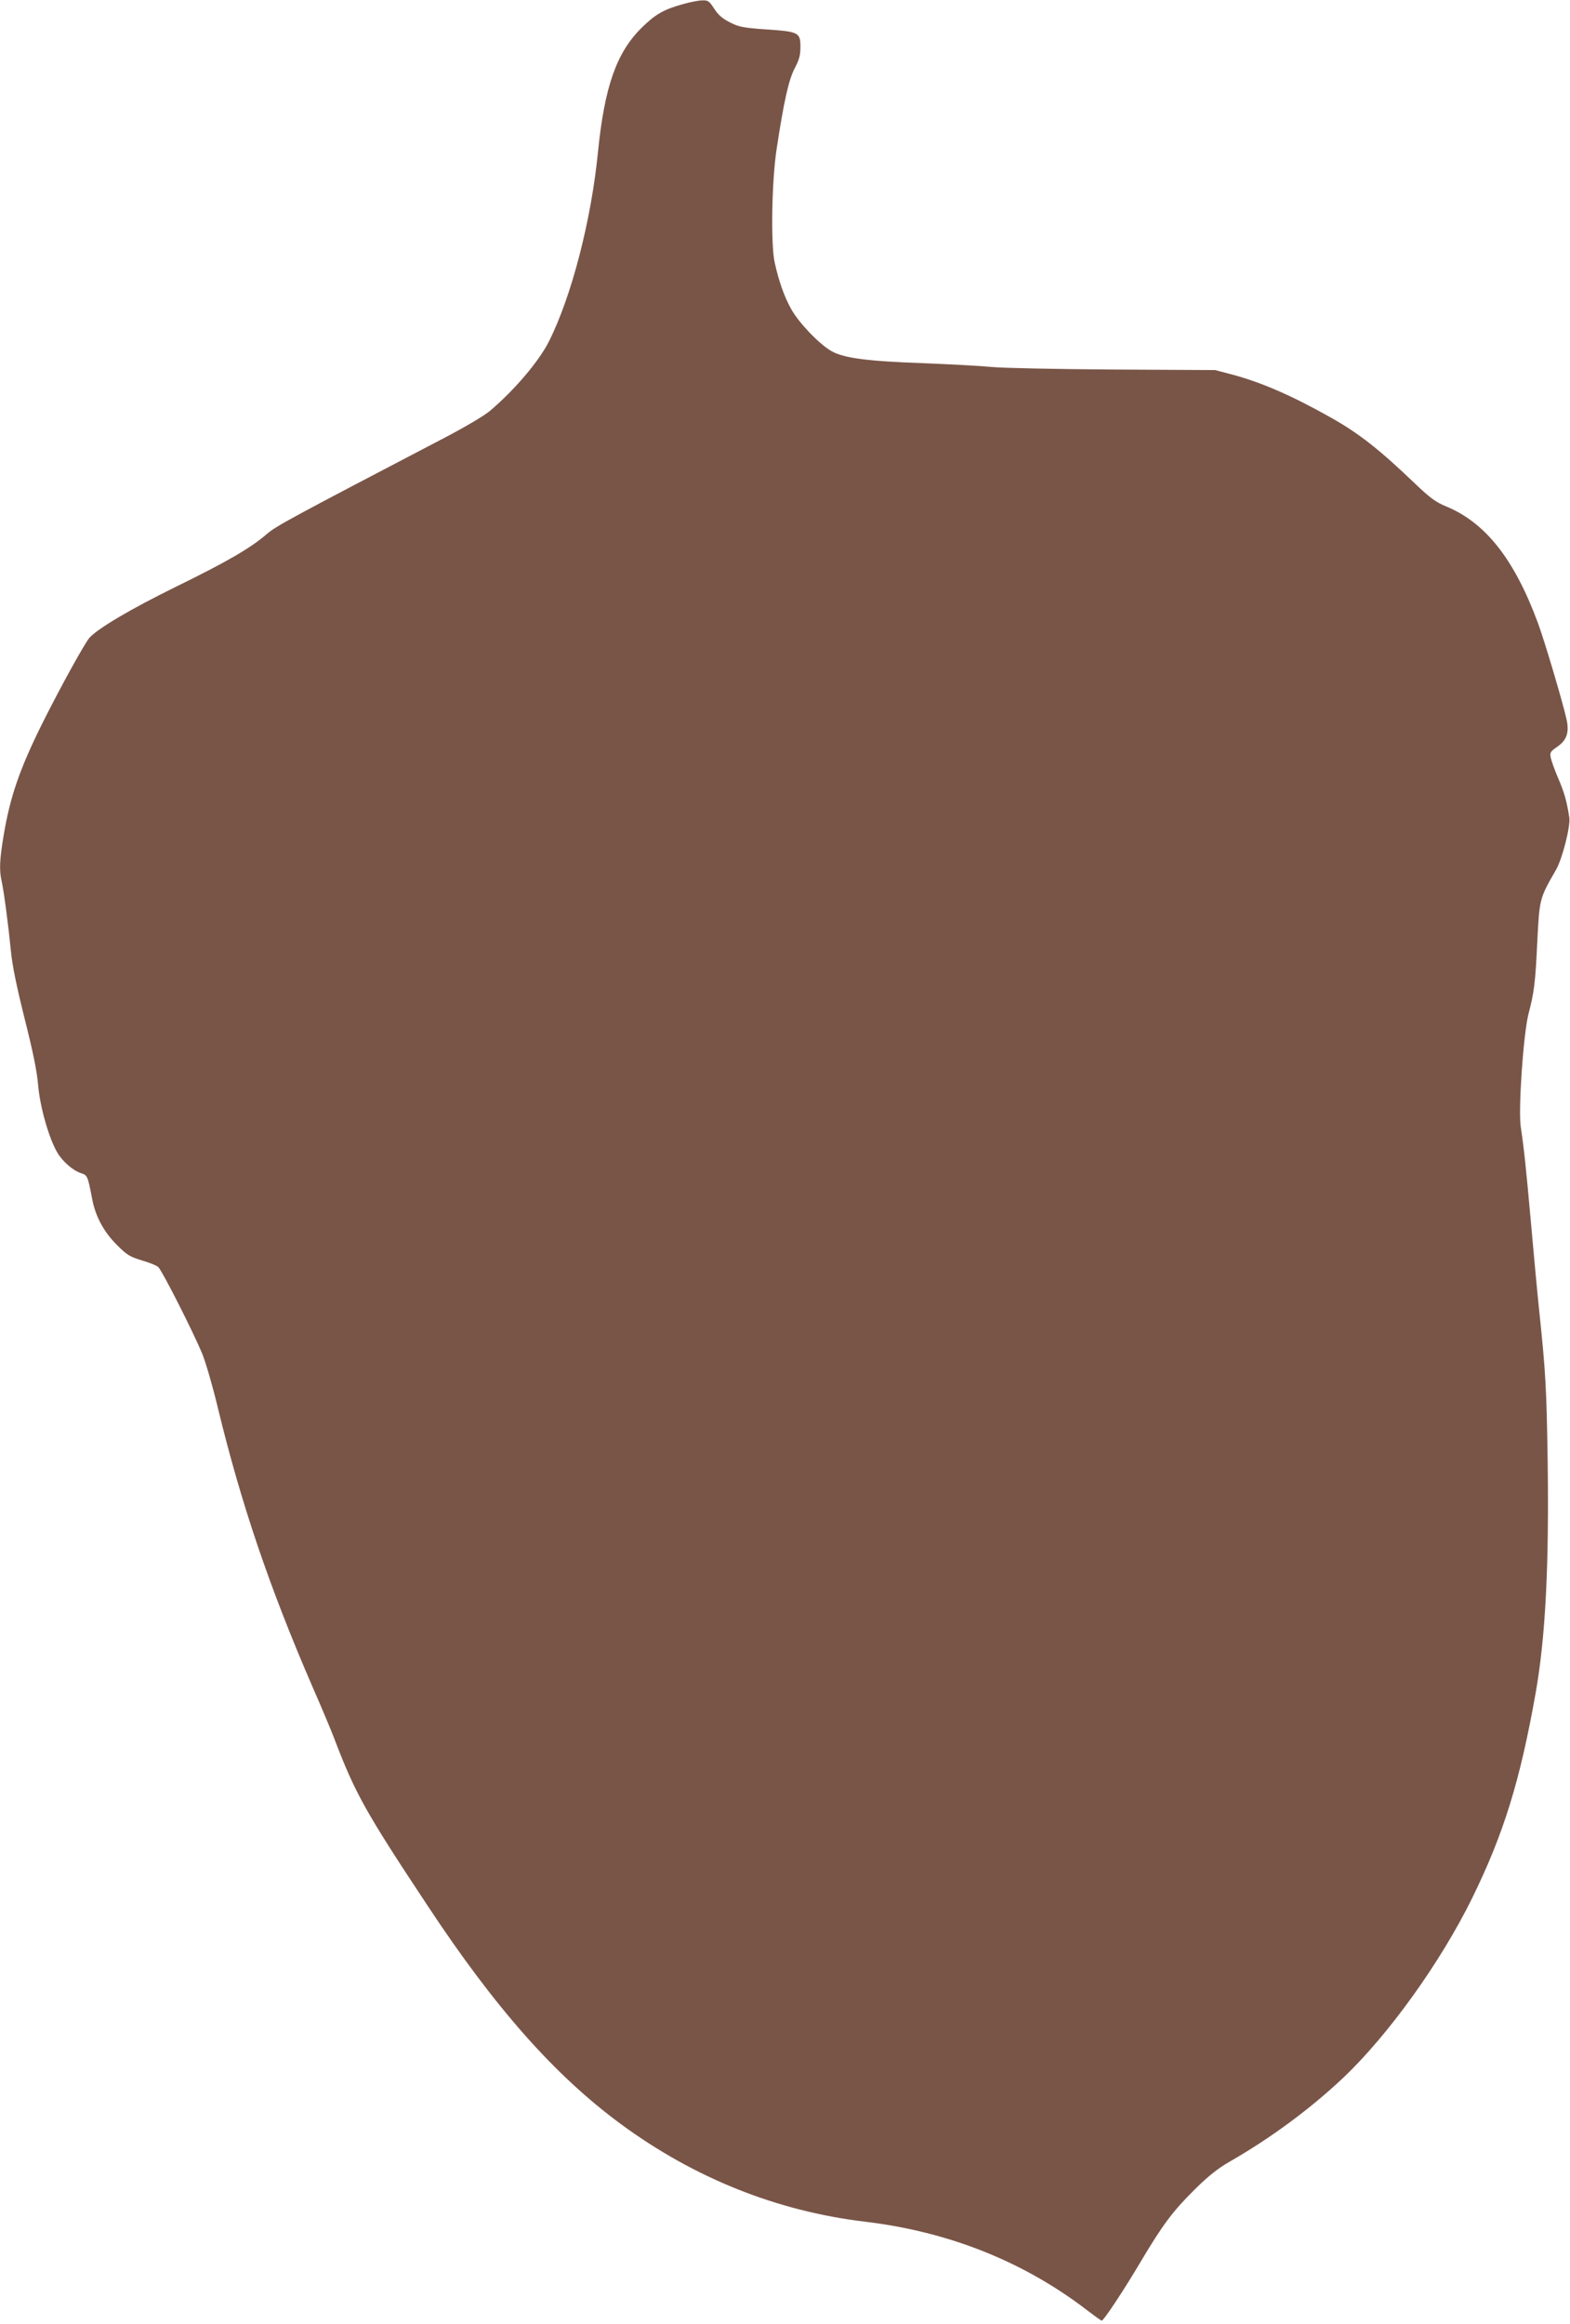 <?xml version="1.0" standalone="no"?>
<!DOCTYPE svg PUBLIC "-//W3C//DTD SVG 20010904//EN"
 "http://www.w3.org/TR/2001/REC-SVG-20010904/DTD/svg10.dtd">
<svg version="1.0" xmlns="http://www.w3.org/2000/svg"
 width="865pt" height="1280pt" viewBox="0 0 865 1280"
 preserveAspectRatio="xMidYMid meet">
<g transform="translate(0,1280) scale(0.1,-0.1)"
fill="#795548" stroke="none">
<path d="M3765 12778 c-108 -30 -154 -56 -231 -132 -138 -137 -203 -324 -239
-679 -37 -379 -146 -800 -271 -1048 -55 -109 -189 -267 -325 -382 -32 -27
-139 -90 -250 -148 -860 -449 -926 -485 -979 -530 -89 -77 -218 -152 -500
-290 -250 -123 -428 -228 -477 -281 -25 -28 -158 -268 -258 -468 -125 -251
-179 -405 -215 -621 -22 -133 -25 -189 -11 -252 13 -58 38 -250 51 -384 7 -76
31 -194 75 -370 47 -186 68 -289 75 -368 10 -120 59 -292 105 -371 29 -50 86
-100 132 -115 35 -11 37 -17 61 -143 18 -95 64 -180 135 -251 56 -56 72 -66
138 -86 41 -12 82 -28 91 -37 20 -17 188 -348 241 -474 20 -48 59 -183 87
-300 128 -528 284 -989 522 -1538 47 -107 100 -233 118 -280 116 -305 172
-406 516 -925 371 -562 700 -934 1064 -1202 405 -298 860 -480 1345 -538 462
-55 873 -219 1221 -485 43 -33 81 -60 84 -60 11 0 124 171 218 330 121 203
175 274 297 395 72 71 126 114 189 150 228 131 442 289 624 460 250 236 538
637 712 990 174 354 265 647 351 1133 54 305 74 699 66 1275 -6 397 -11 491
-47 832 -11 105 -31 321 -45 480 -27 303 -39 415 -56 527 -15 94 14 512 42
623 32 123 38 171 49 403 12 234 12 234 103 392 35 61 81 242 73 289 -14 90
-28 139 -61 215 -19 44 -37 95 -41 113 -6 29 -2 34 35 60 53 36 68 80 52 151
-19 88 -121 433 -158 532 -130 351 -288 551 -505 641 -58 24 -88 46 -170 124
-196 188 -309 277 -463 364 -213 120 -381 194 -545 238 l-95 25 -560 3 c-308
2 -609 8 -670 14 -60 6 -231 15 -380 21 -309 11 -438 28 -505 67 -68 39 -182
159 -222 233 -38 68 -68 155 -90 255 -22 101 -16 450 11 625 40 264 67 383
100 445 24 46 31 70 31 116 0 80 -9 85 -189 97 -128 9 -151 14 -200 39 -41 21
-64 41 -86 75 -27 42 -34 47 -65 46 -19 0 -66 -9 -105 -20z"/>
</g>
</svg>
